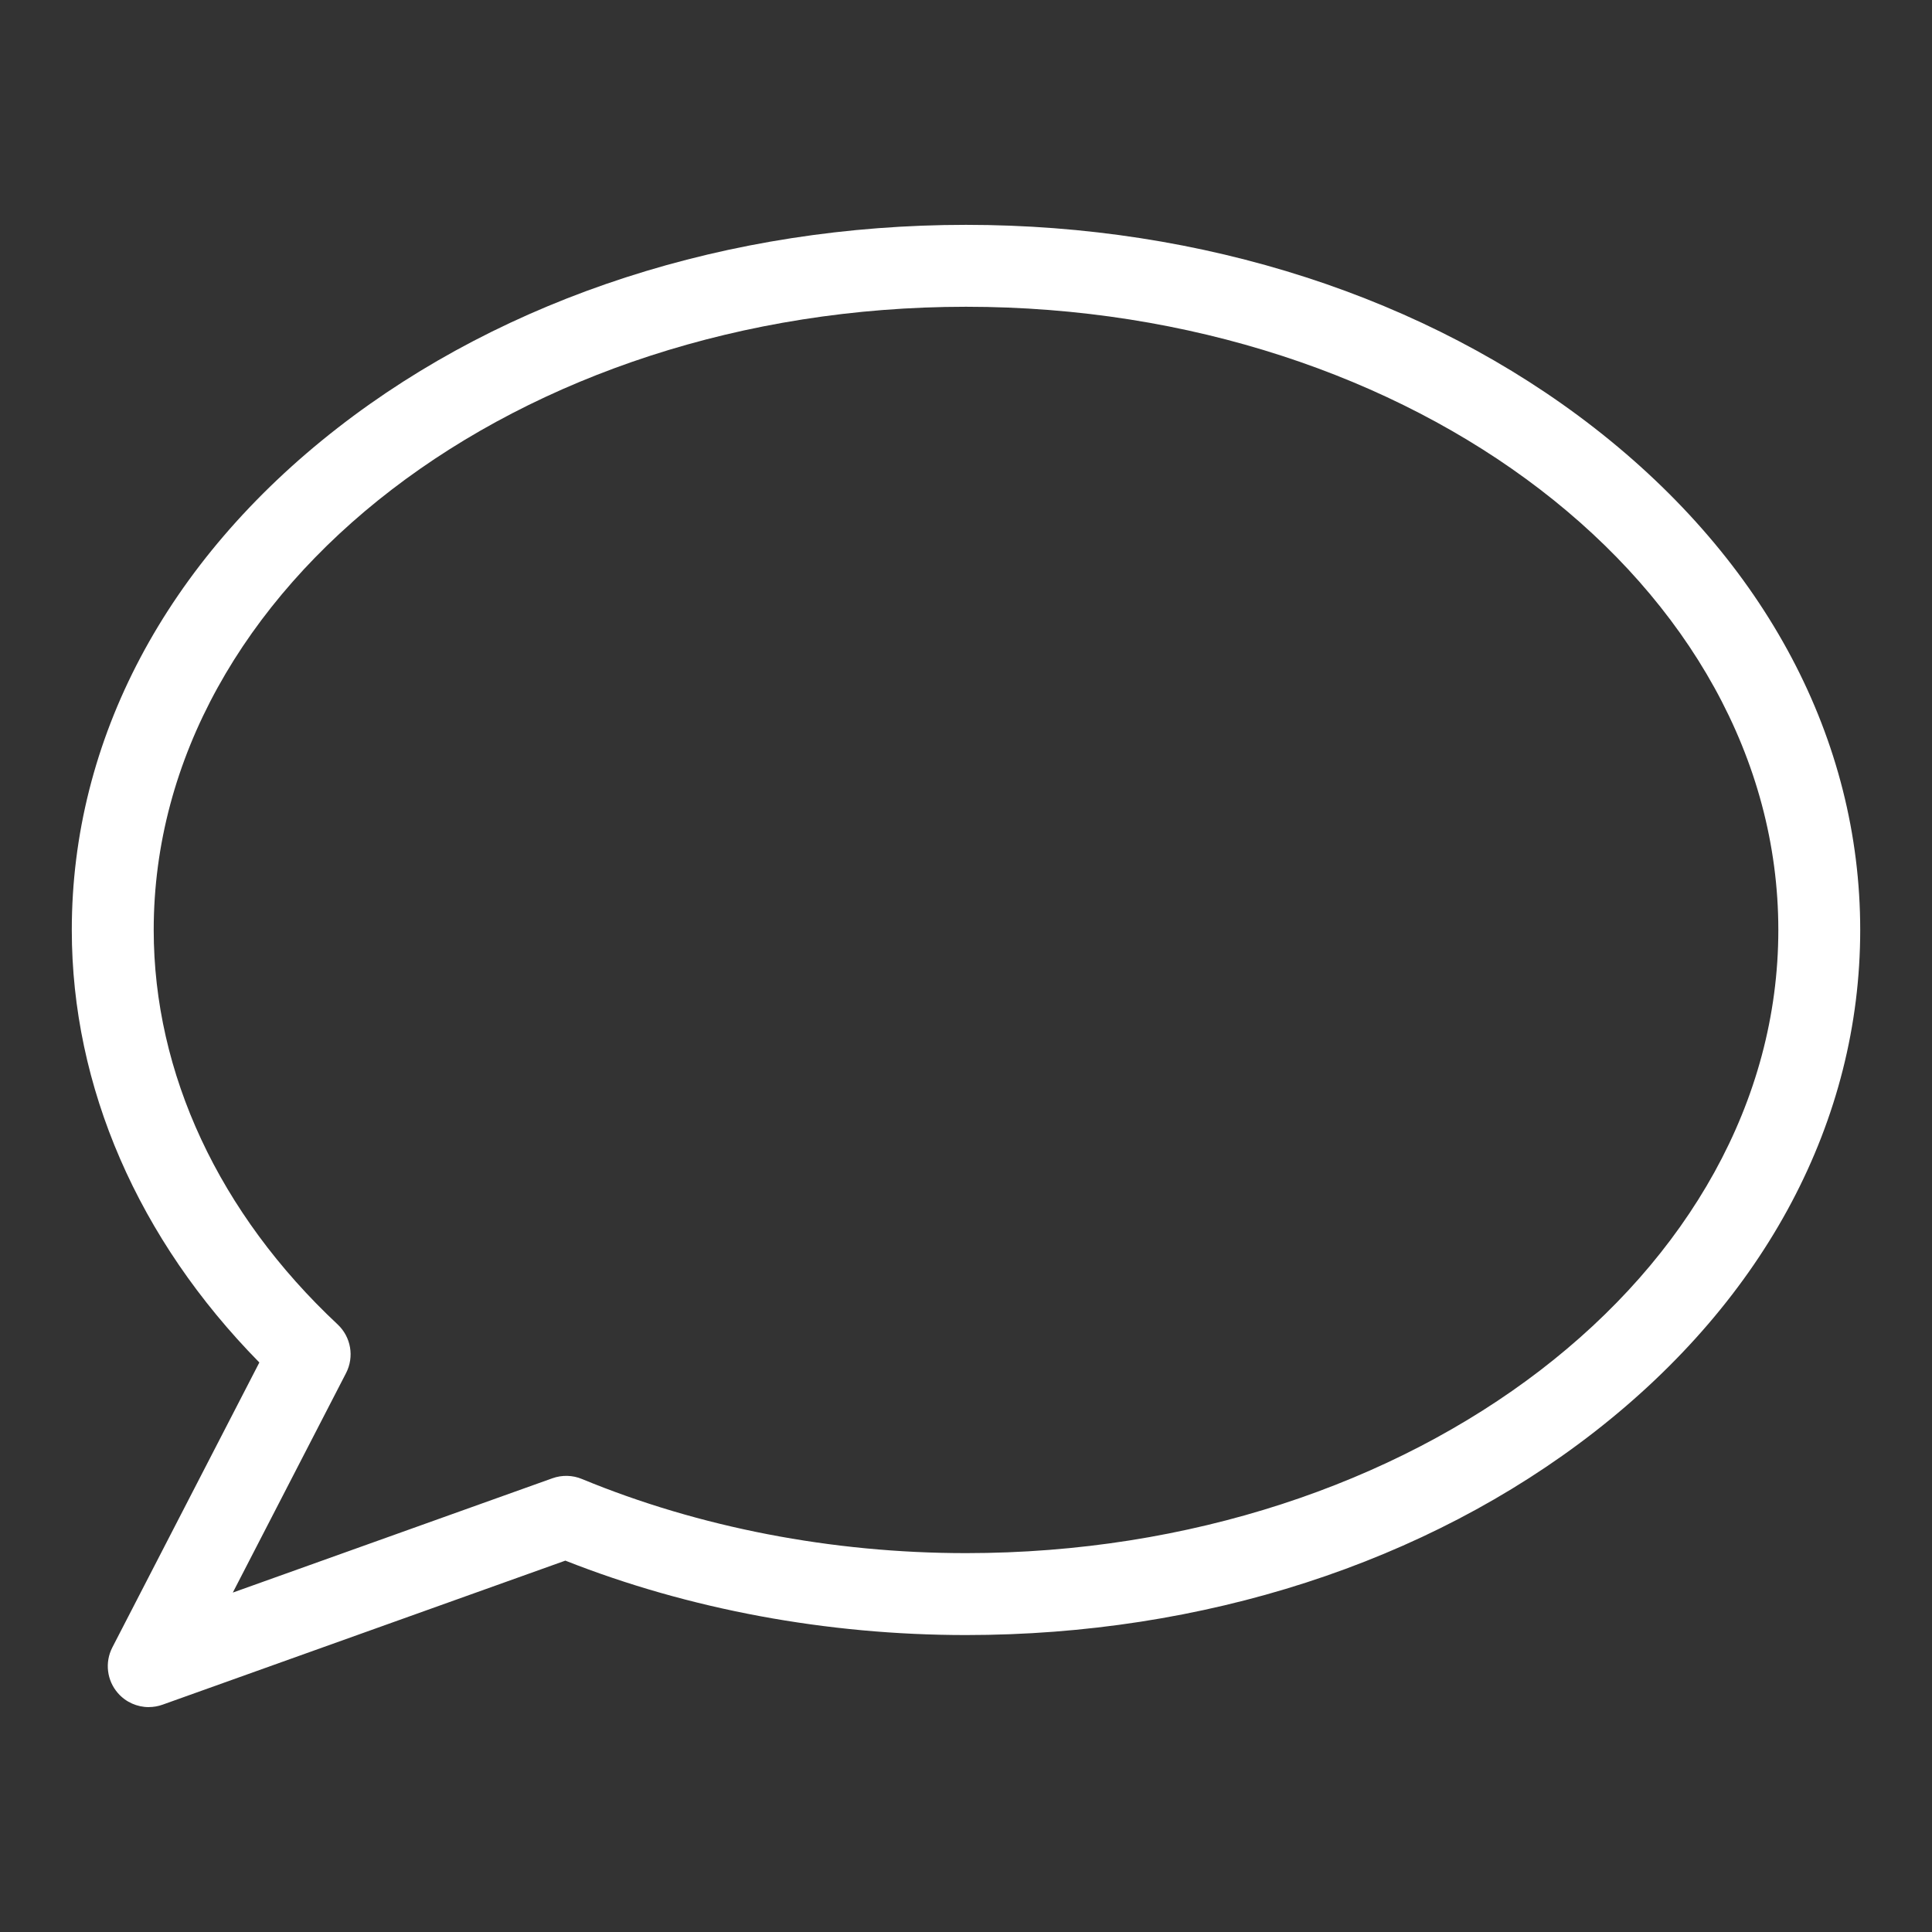 <svg viewBox="0 0 500 500" height="500" width="500" xmlns="http://www.w3.org/2000/svg" id="Layer_1">
  <rect x="0" y="0" width="500" height="500" fill="#333333" stroke="none"/>
  <defs>
    <style>
      .cls-1 {
        fill: #fff;
      }
    </style>
  </defs>
  <path d="M38.5,441.8c-3,0-5.93-1.27-7.98-3.62-2.87-3.27-3.44-7.97-1.44-11.84l38.04-73.73c-31.36-31.87-48.54-71.33-48.54-111.94,0-49.25,24.42-95.38,68.77-129.9,43.56-33.9,101.32-52.58,162.65-52.58s119.09,18.67,162.65,52.58c44.34,34.52,68.77,80.65,68.77,129.9s-24.42,95.38-68.77,129.9c-43.56,33.91-101.32,52.58-162.65,52.58-35.99,0-71.75-6.65-103.69-19.26l-104.24,37.28c-1.17.42-2.37.62-3.57.62ZM250,79.39c-115.92,0-210.22,72.35-210.22,161.28,0,37.1,16.9,73.36,47.6,102.09,3.46,3.24,4.35,8.38,2.18,12.59l-29.31,56.81,82.73-29.59c2.48-.88,5.19-.82,7.62.19,30.36,12.55,64.73,19.19,99.41,19.19,115.92,0,210.22-72.35,210.22-161.28s-94.31-161.28-210.22-161.28Z" class="cls-1"></path>
</svg>